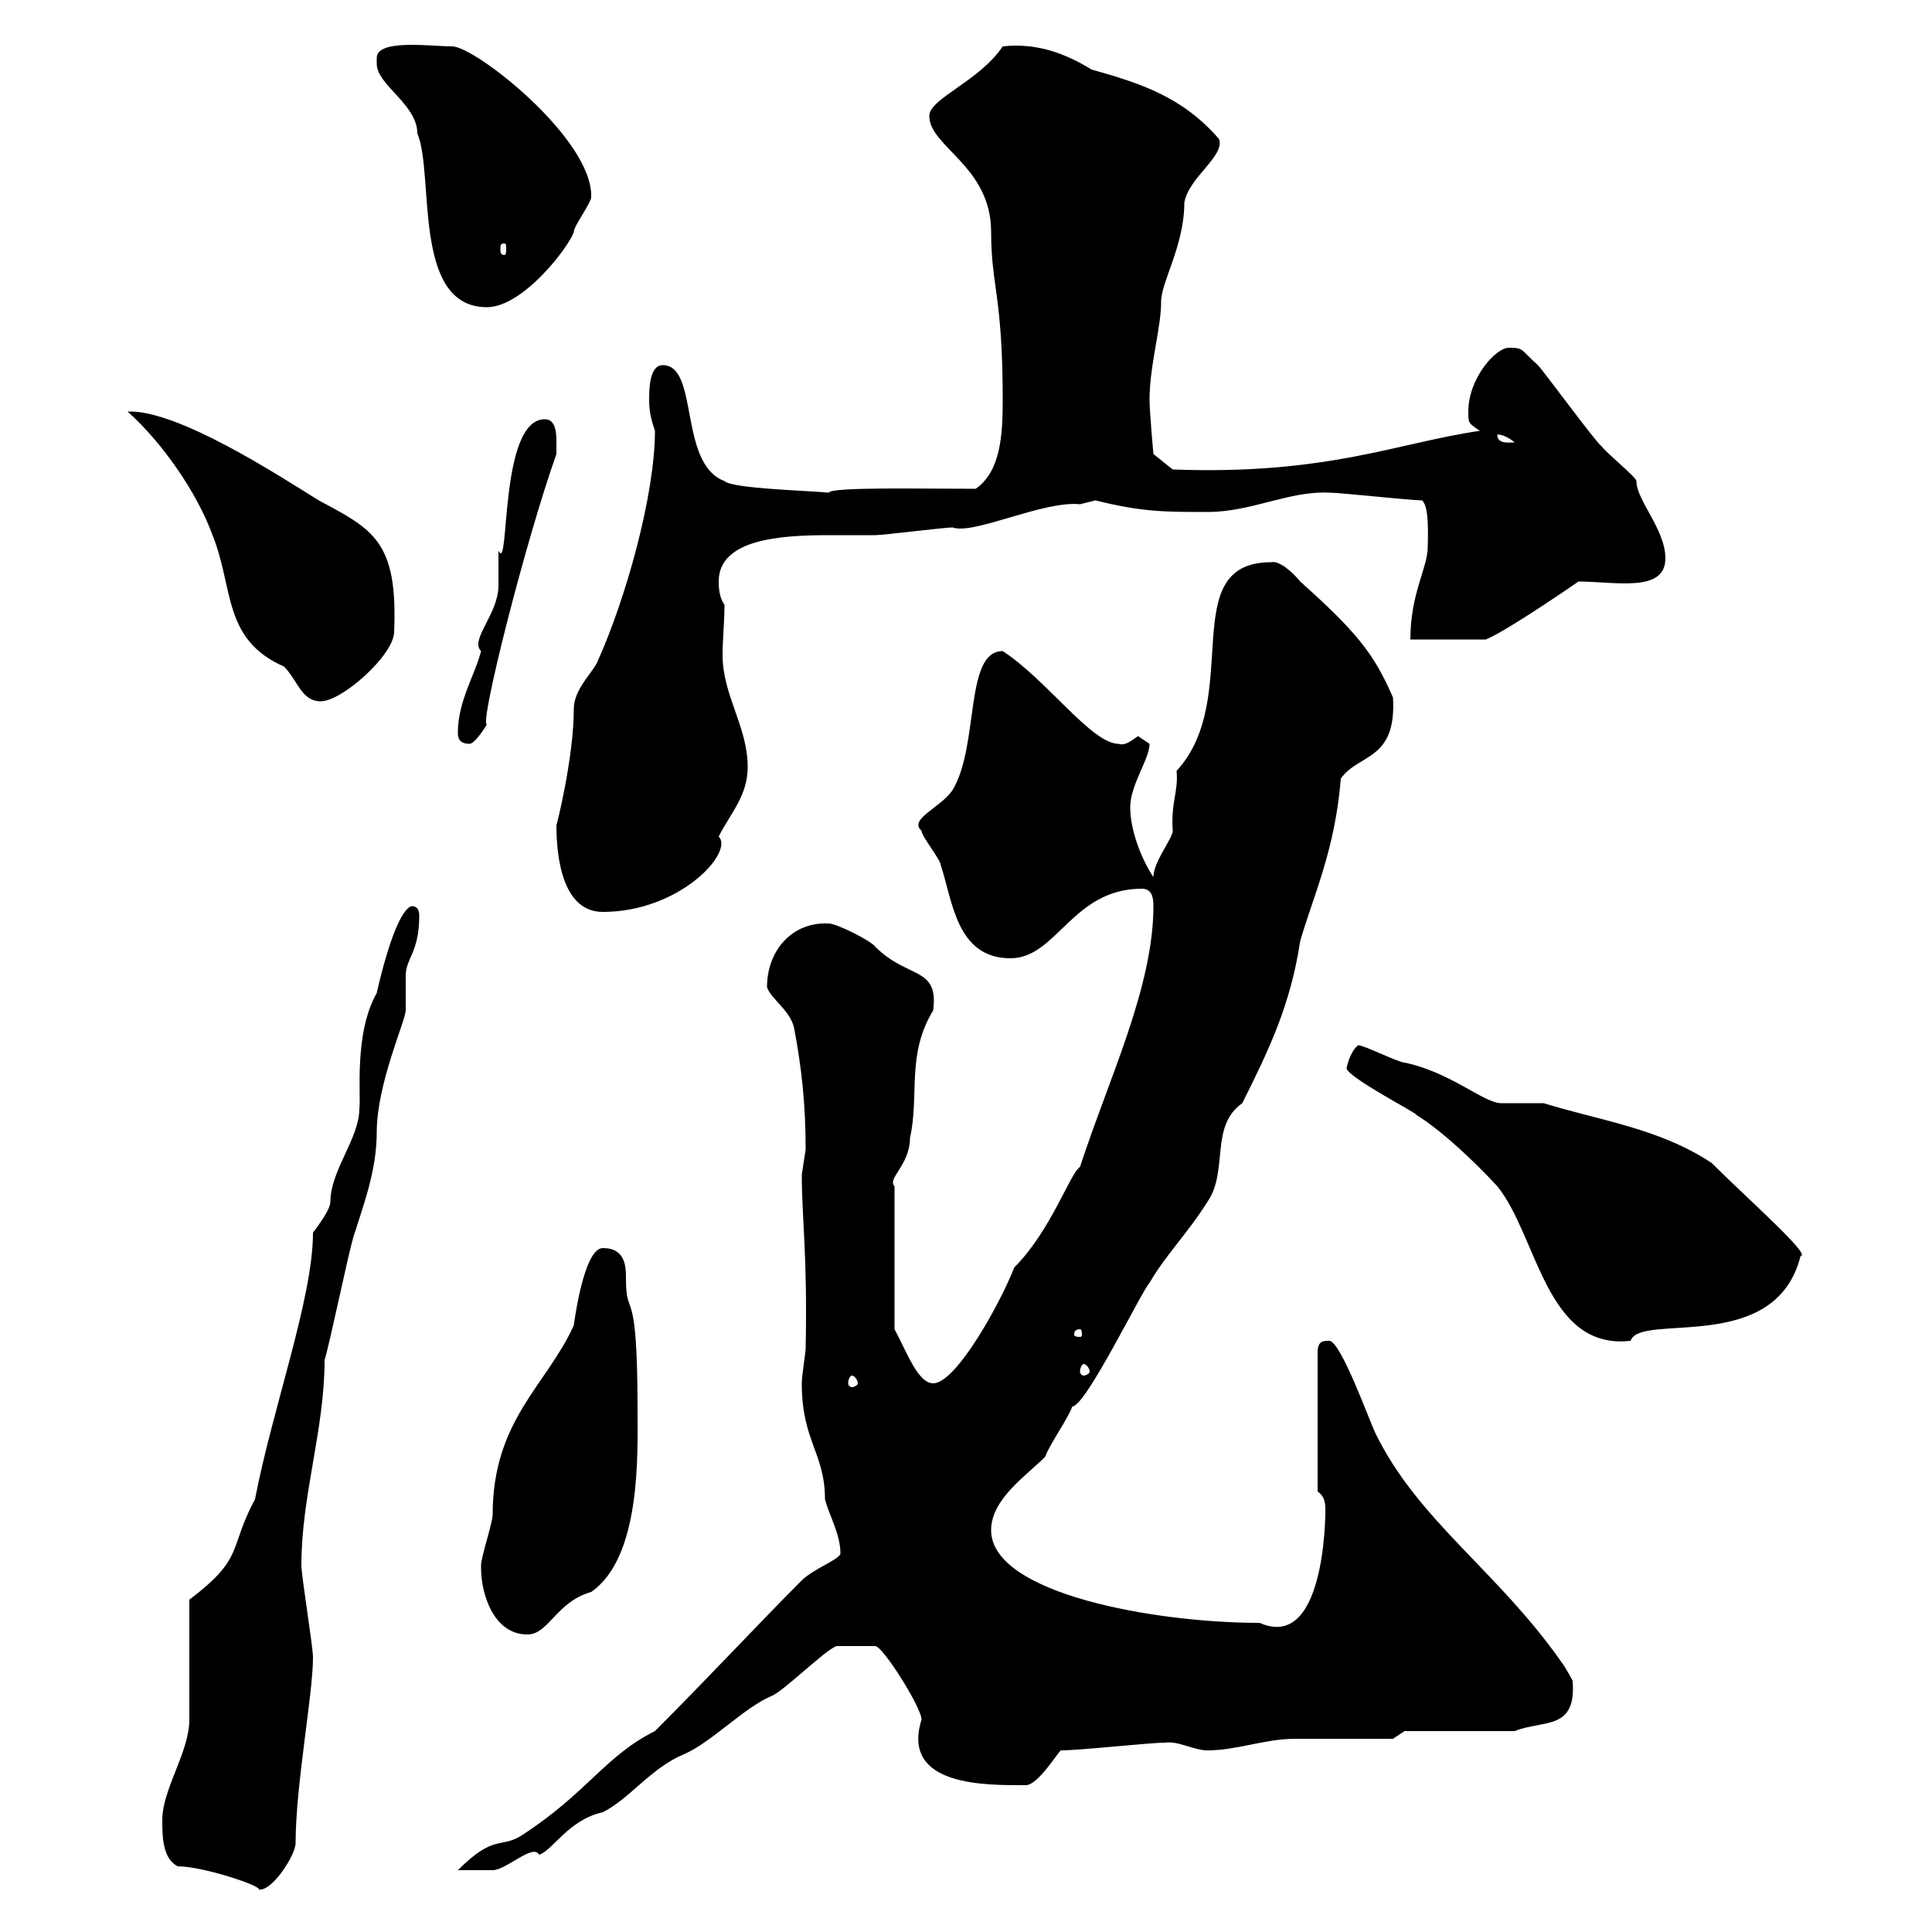 <svg xmlns="http://www.w3.org/2000/svg" xmlns:xlink="http://www.w3.org/1999/xlink" width="300" height="300"><path d="M27.60 289.80C31.50 289.80 40.50 292.80 40.20 293.40C42.30 293.70 45.90 288 45.90 286.20C45.90 277.20 48.60 263.10 48.60 257.40C48.60 255.60 46.80 244.80 46.80 243C46.80 232.20 50.40 222 50.40 211.20C51.30 208.20 54 195 54.90 192C56.40 187.20 58.50 181.80 58.50 175.80C58.50 168.30 63 158.40 63 156.90C63 156 63 152.40 63 151.50C63 148.80 65.10 147.90 65.10 142.20C65.10 141.30 64.80 140.70 63.90 140.70C61.20 141.60 58.50 154.20 58.50 154.20C54.90 160.50 56.10 170.40 55.80 172.20C55.80 176.70 51.30 181.80 51.30 186.60C51.30 187.80 49.50 190.20 48.60 191.40C48.60 201.60 42.30 218.70 39.60 232.80C35.40 240.60 38.10 241.80 29.40 248.40L29.40 267C29.40 272.10 25.20 277.80 25.20 282.60C25.20 285 25.20 288.60 27.60 289.80ZM101.70 268.80C93.90 272.70 91.20 278.40 81 285C77.70 287.10 76.80 284.70 71.10 290.40C72.60 290.40 75.60 290.40 76.50 290.40C78.60 290.40 82.80 286.20 83.70 288C85.80 287.40 88.20 282.60 93.60 281.40C97.80 279.30 101.10 274.50 106.20 272.40C110.40 270.60 115.50 265.20 119.70 263.40C121.50 262.80 128.10 256.20 129.90 255.60L135.90 255.60C137.10 255.60 143.10 265.20 143.10 267C139.80 277.50 153.30 277.20 159.30 277.20C161.10 277.20 164.10 272.40 164.70 271.80C167.70 271.80 178.50 270.60 180.90 270.60C183 270.30 185.40 271.80 187.50 271.80C192 271.80 196.50 270 201 270C203.70 270 213.60 270 216.30 270L218.10 268.80L235.20 268.80C239.70 267 244.80 268.80 244.20 261C244.20 261 243.30 259.20 242.40 258C232.50 243.90 220.20 236.10 213.60 222.60C212.70 220.80 208.20 208.20 206.40 208.20C205.50 208.20 204.60 208.20 204.60 210L204.60 231.60C205.50 232.20 205.80 233.10 205.80 234.30C205.80 232.50 206.40 256.80 195.60 252C179.40 252 153.90 247.50 153.90 237.60C153.90 232.80 159.30 229.20 162.30 226.20C162.90 224.40 165.90 220.20 166.50 218.40C168.60 218.40 177.30 200.40 178.50 199.20C180.90 195 184.50 191.40 187.50 186.60C190.80 181.80 187.80 174.90 192.90 171.30C197.10 162.90 200.40 156 201.90 146.10C204 138.90 207.30 132 208.20 120.90C210.90 117 216.90 118.20 216.30 108.30C213.30 101.40 210.60 98.10 201.90 90.30C200.70 88.80 198.60 87 197.40 87.30C182.40 87.30 193.20 108.30 182.70 119.70C183 123 181.80 124.50 182.10 129C182.10 130.20 179.10 133.80 179.10 136.20C177.30 133.50 175.50 129 175.50 125.40C175.50 121.80 178.50 117.90 178.50 115.50C178.50 115.50 176.70 114.30 176.70 114.30C175.50 115.20 174.60 115.80 173.70 115.50C169.50 115.50 162.60 105.60 155.70 101.10C149.70 101.10 152.10 115.80 147.90 122.70C146.10 125.40 141 127.20 143.10 129C143.10 129.90 146.10 133.50 146.10 134.40C147.90 139.80 148.50 148.80 156.90 148.80C164.10 148.80 166.50 138 177.30 138C178.80 138 179.10 139.20 179.10 140.70C179.10 153.30 172.20 167.40 167.70 181.20C166.20 182.10 163.20 191.10 157.50 196.80C155.40 202.20 148.50 214.80 144.90 214.80C142.50 214.80 140.70 209.70 138.90 206.40L138.90 184.20C137.70 183 141.30 180.90 141.30 176.70C142.80 170.10 140.70 163.80 144.90 156.90C145.80 150 141 152.10 135.90 147C135.30 146.10 129.90 143.40 128.70 143.40C123 143.10 119.10 147.60 119.10 153.30C119.70 155.10 122.70 156.90 123.30 159.60C124.50 165.90 125.10 171.60 125.10 178.50C125.10 178.50 124.50 182.40 124.50 182.40C124.50 189 125.40 195 125.10 209.40C125.10 210 124.50 213.60 124.50 214.80C124.50 223.80 128.10 225.60 128.10 232.80C128.70 235.20 130.50 238.20 130.50 241.20C130.50 242.10 126.30 243.60 124.50 245.40C117.90 252 110.10 260.40 101.70 268.80ZM74.70 243.60C74.70 247.20 76.50 253.80 81.90 253.80C85.20 253.80 86.40 248.70 91.80 247.20C99.60 241.80 99 225.60 99 219C99 198.60 97.20 205.20 97.20 198.60C97.20 196.80 97.20 193.80 93.60 193.80C90.60 193.80 89.10 205.80 89.10 205.80C84.90 215.10 76.50 220.50 76.50 235.20C76.50 236.40 74.70 241.80 74.70 243C74.70 243 74.70 243.60 74.70 243.60ZM132.30 213.60C132.60 213.60 133.20 214.20 133.20 214.80C133.20 215.10 132.60 215.40 132.30 215.40C132 215.40 131.70 215.10 131.70 214.80C131.70 214.20 132 213.60 132.30 213.60ZM168.30 211.80C168.60 211.80 169.20 212.40 169.20 213C169.20 213.30 168.60 213.60 168.30 213.60C168 213.60 167.70 213.30 167.70 213C167.70 212.40 168 211.80 168.30 211.80ZM209.10 165.90C209.40 167.40 220.50 173.10 219.90 173.10C223.80 175.50 228.90 180.30 232.50 184.20C238.80 192 240 209.70 253.20 208.20C254.70 203.70 275.70 210.60 279.60 195C281.40 195 270.90 185.70 265.80 180.60C257.70 175.20 248.40 174 239.70 171.30C238.80 171.30 238.20 171.30 237.60 171.30C235.80 171.30 234.60 171.30 233.10 171.30C230.40 171.30 225.30 166.50 218.10 165C217.20 165 211.80 162.30 210.90 162.30C209.70 163.20 209.10 165.60 209.10 165.90ZM167.70 206.40C168 206.40 168 207 168 207.30C168 207.30 168 207.60 167.70 207.60C166.80 207.60 166.80 207.30 166.80 207.30C166.80 207 166.80 206.40 167.70 206.40ZM86.40 128.10C86.40 133.80 87.60 141.60 93.60 141.60C105.60 141.60 114 132.30 111.60 129.90C113.40 126.30 116.10 123.60 116.10 119.10C116.10 112.80 112.20 108 112.20 101.70C112.20 99.30 112.50 96.60 112.50 93.90C111.60 92.70 111.60 90.90 111.60 90.30C111.60 83.70 121.20 83.10 128.70 83.10C131.70 83.10 134.40 83.10 135.90 83.10C137.10 83.10 146.70 81.90 147.90 81.90C151.20 83.10 162 77.70 167.70 78.30C167.70 78.30 170.10 77.70 170.10 77.70C177.30 79.50 180.90 79.50 187.50 79.50C194.40 79.50 200.10 76.20 206.40 76.50C208.20 76.50 219 77.70 220.80 77.70C222 78.60 221.70 83.70 221.70 84.90C221.70 88.20 219 92.10 219 99.30L230.70 99.30C233.10 98.40 241.20 93 245.10 90.30C250.80 90.30 258.60 92.10 258.60 86.70C258.60 82.20 254.10 77.70 254.10 74.70C254.10 74.10 249.60 70.50 248.70 69.30C247.80 68.70 239.70 57.60 238.80 56.70C236.10 54.30 236.70 54 234.30 54C232.20 54 228 58.80 228 63.90C228 65.70 228 65.70 229.80 66.90C217.20 68.70 206.10 73.80 182.10 72.90L179.10 70.50C179.10 70.50 178.50 63.90 178.50 62.10C178.50 56.70 180.30 51 180.30 46.80C180.30 43.80 183.90 38.10 183.90 31.50C184.50 27.60 190.20 24.30 189.30 21.60C183.60 15 177 12.90 169.50 10.80C165.60 8.40 161.10 6.60 155.70 7.20C152.10 12.60 144.30 15.30 144.30 18C144.30 22.80 153.90 25.80 153.90 36C153.90 44.40 155.70 45.90 155.70 62.10C155.70 67.50 155.40 73.20 151.50 75.90C142.80 75.90 129 75.60 128.70 76.50C126 76.20 113.70 75.90 112.50 74.70C105.30 72 108.60 56.70 102.90 56.70C100.80 56.70 100.80 60.60 100.80 62.10C100.80 63.90 101.10 65.10 101.70 66.90C101.70 76.80 97.20 93 92.70 102.90C91.80 104.70 89.10 107.10 89.10 110.10C89.10 117.60 86.40 128.40 86.40 128.10ZM71.10 113.70C71.10 114.30 71.10 115.50 72.90 115.50C73.80 115.50 75.60 112.50 75.60 112.50C74.40 112.50 81.60 84 86.40 70.50C86.40 70.50 86.40 69.30 86.40 68.70C86.40 67.50 86.40 65.10 84.60 65.10C77.40 65.10 79.20 89.40 77.40 85.50C77.40 86.70 77.40 90.30 77.40 90.90C77.40 95.40 72.90 99.30 74.70 101.10C73.80 104.70 71.10 108.90 71.10 113.70ZM19.80 63.90C25.20 68.70 30.60 76.50 33 83.10C36.30 91.20 34.50 99.30 44.10 103.50C46.20 105.60 46.80 108.90 49.80 108.90C53.10 108.90 61.20 101.70 61.20 98.10C61.80 84 57.90 82.20 49.50 77.70C43.20 73.80 27.60 63.60 19.80 63.90ZM232.50 67.50C232.20 67.50 233.40 67.20 235.20 68.70C234.30 68.70 232.50 69 232.50 67.50ZM58.50 9C58.50 9 58.50 9.90 58.50 9.90C58.50 13.20 64.80 16.20 64.80 20.70C67.50 27 63.90 47.70 75.60 47.70C81.30 47.70 88.50 38.10 89.10 36C89.10 35.10 91.80 31.50 91.80 30.60C92.10 21.60 73.80 7.20 70.20 7.20C66.90 7.20 58.50 6 58.50 9ZM78.30 37.80C78.60 37.80 78.60 38.10 78.60 38.70C78.60 39 78.60 39.60 78.30 39.60C77.70 39.60 77.70 39 77.70 38.70C77.70 38.10 77.70 37.80 78.30 37.80Z"/></svg>
